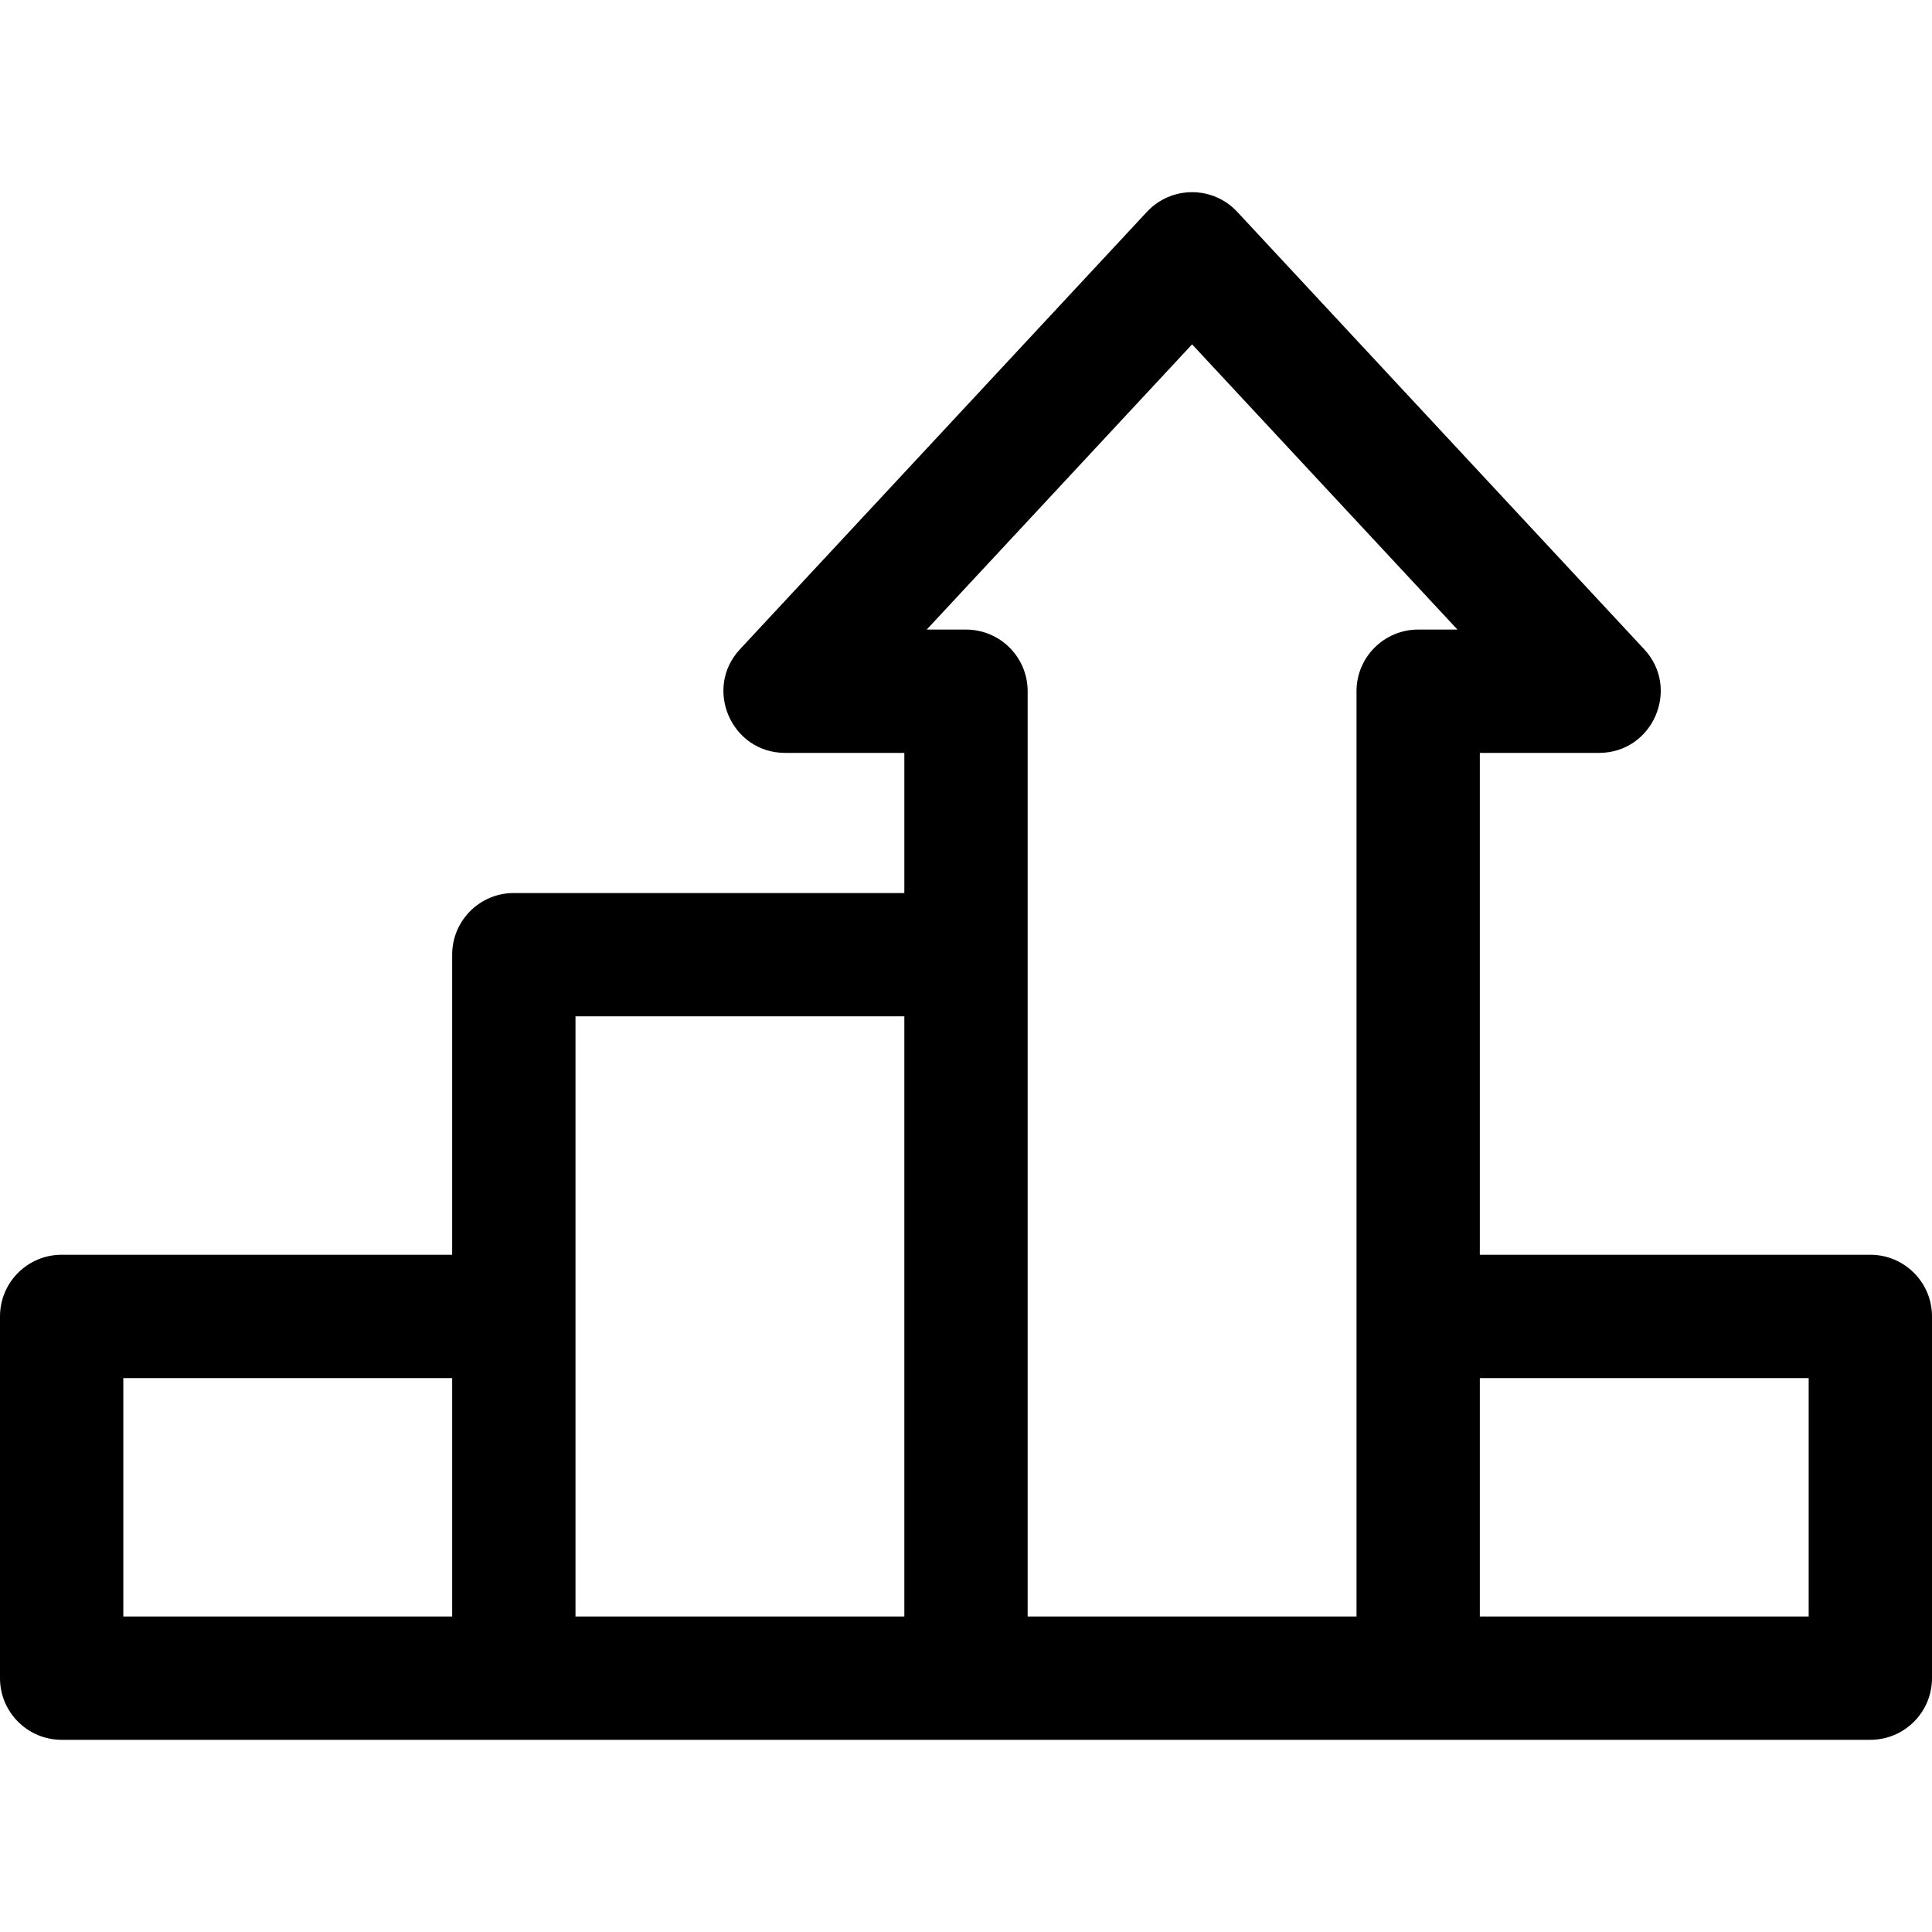 <?xml version="1.0" encoding="iso-8859-1"?>
<!-- Uploaded to: SVG Repo, www.svgrepo.com, Generator: SVG Repo Mixer Tools -->
<svg fill="#000000" height="800px" width="800px" version="1.1" id="Layer_1" xmlns="http://www.w3.org/2000/svg" xmlns:xlink="http://www.w3.org/1999/xlink" 
	 viewBox="0 0 512 512" xml:space="preserve">
<g>
	<g>
		<path d="M495.66,332.526H392.17V199.524h31.591c14.238,0,21.673-17.035,11.963-27.47L327.878,56.137
			c-6.466-6.95-17.474-6.936-23.928,0L196.104,172.053c-9.699,10.424-2.29,27.47,11.963,27.47h31.591v37.138H136.169
			c-9.024,0-16.34,7.316-16.34,16.34v79.523H16.34c-9.024,0-16.34,7.316-16.34,16.34v95.864c0,9.024,7.316,16.34,16.34,16.34
			c7.191,0,464.494,0,479.319,0c9.024,0,16.34-7.316,16.34-16.34v-95.864C512,339.842,504.684,332.526,495.66,332.526z
			 M119.83,428.39H32.681v-63.183h87.149V428.39z M239.66,428.39h-87.149c0-2.275,0-156.773,0-159.047h87.149V428.39z
			 M375.83,166.843c-9.024,0-16.34,7.316-16.34,16.34c0,9.87,0,235.688,0,245.207H272.34c0-36.986,0-241.699,0-245.207
			c0-9.024-7.316-16.34-16.34-16.34h-10.411l70.326-75.588l70.326,75.588H375.83z M479.319,428.39H392.17v-63.183h87.149V428.39z"/>
	</g>
</g>
</svg>